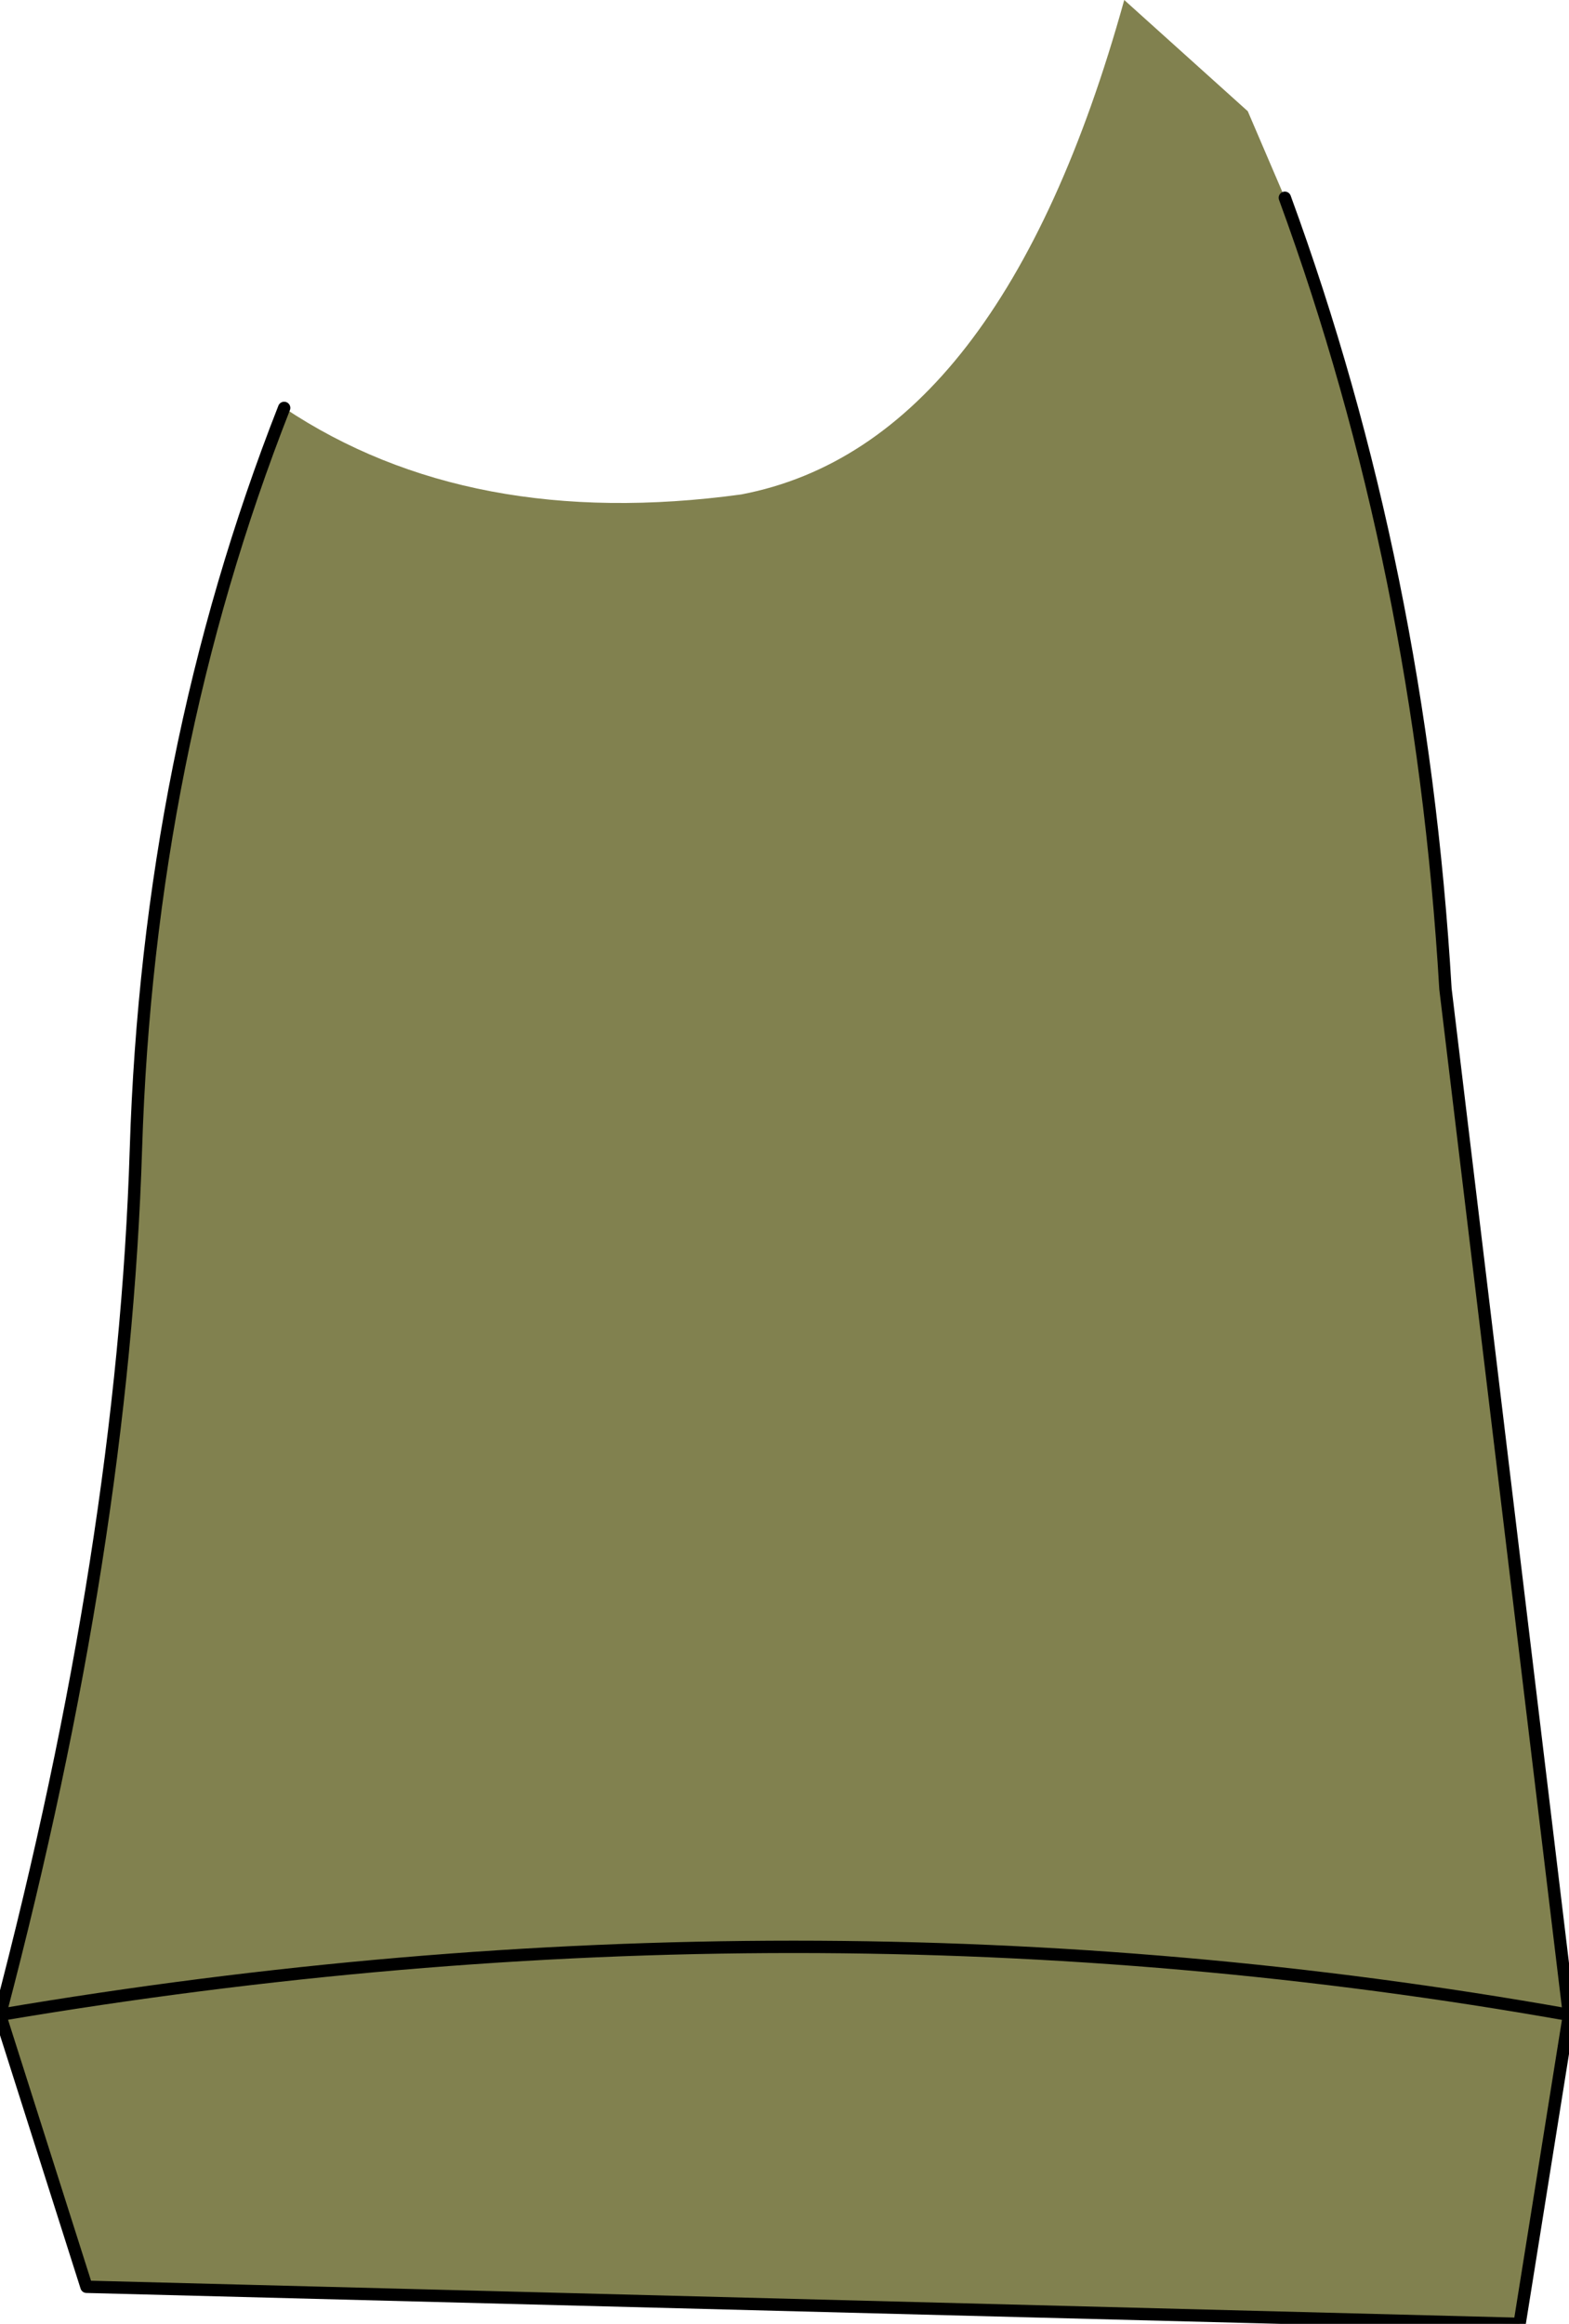 <?xml version="1.0" encoding="UTF-8" standalone="no"?>
<svg xmlns:xlink="http://www.w3.org/1999/xlink" height="9.4px" width="6.35px" xmlns="http://www.w3.org/2000/svg">
  <g transform="matrix(1.0, 0.0, 0.0, 1.0, 0.7, 0.35)">
    <path d="M4.35 0.1 L4.5 0.45 Q5.05 1.95 5.15 3.65 L5.65 7.8 5.45 9.05 -0.35 8.9 -0.7 7.8 Q-0.2 5.9 -0.15 4.3 -0.1 2.7 0.45 1.3 1.2 1.8 2.3 1.65 3.35 1.45 3.85 -0.35 L4.35 0.1 M-0.7 7.8 Q2.55 7.25 5.65 7.8 2.55 7.25 -0.7 7.8" fill="#81814f" fill-rule="evenodd" stroke="none"/>
    <path d="M4.5 0.45 Q5.05 1.95 5.15 3.65 L5.65 7.8 5.45 9.05 -0.35 8.9 -0.7 7.8 Q-0.2 5.9 -0.15 4.3 -0.1 2.7 0.45 1.3 M5.65 7.8 Q2.55 7.25 -0.7 7.8" fill="none" stroke="#000000" stroke-linecap="round" stroke-linejoin="round" stroke-width="0.05"/>
  </g>
</svg>
